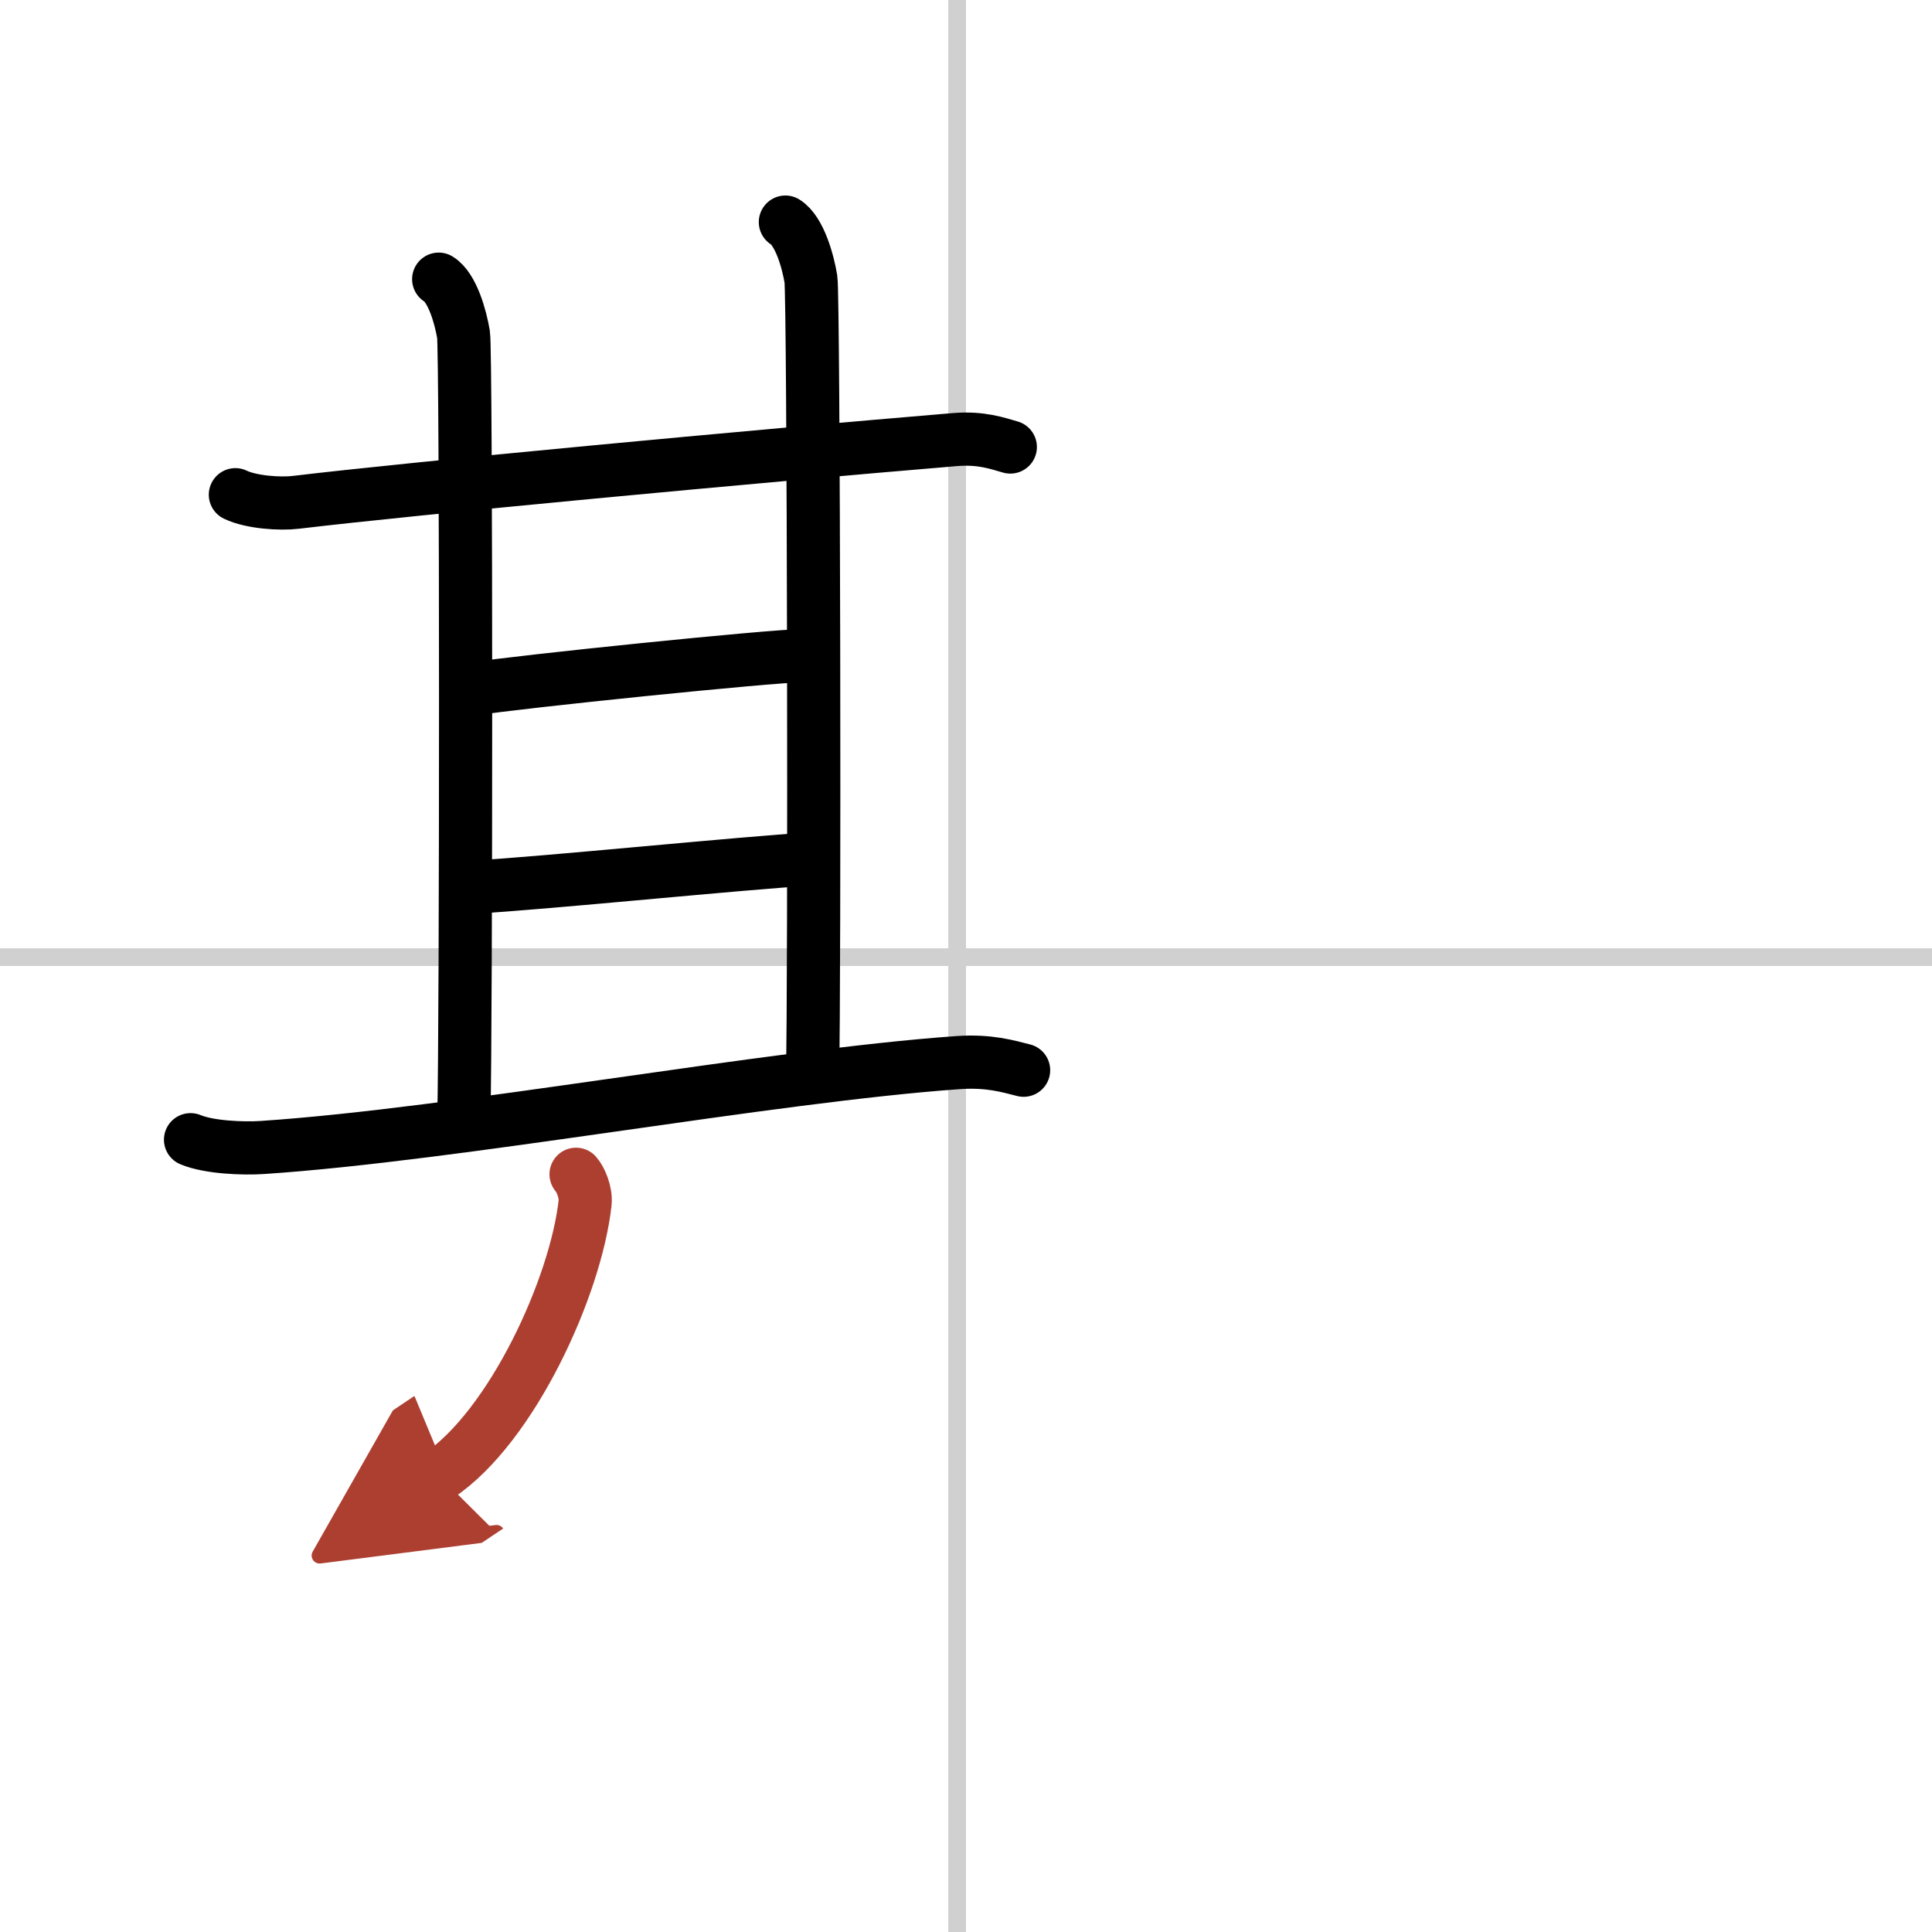 <svg width="400" height="400" viewBox="0 0 109 109" xmlns="http://www.w3.org/2000/svg"><defs><marker id="a" markerWidth="4" orient="auto" refX="1" refY="5" viewBox="0 0 10 10"><polyline points="0 0 10 5 0 10 1 5" fill="#ad3f31" stroke="#ad3f31"/></marker></defs><g fill="none" stroke="#000" stroke-linecap="round" stroke-linejoin="round" stroke-width="3"><rect width="100%" height="100%" fill="#fff" stroke="#fff"/><line x1="54" x2="54" y2="109" stroke="#d0d0d0" stroke-width="1"/><line x2="109" y1="54" y2="54" stroke="#d0d0d0" stroke-width="1"/><path d="m13.28 27.91c0.89 0.43 2.53 0.54 3.42 0.43 6.57-0.79 25.8-2.59 37.18-3.54 1.48-0.12 2.38 0.21 3.12 0.42"/><path d="m24.75 15.75c0.78 0.48 1.24 2.16 1.4 3.12s0.15 39.18 0.02 44.13"/><path d="m44.31 12.53c0.8 0.5 1.28 2.23 1.44 3.22s0.22 40.01 0.09 44.96"/><path d="m26.69 38.87c2.5-0.4 16.88-1.88 18.64-1.88"/><path d="m26.69 50.05c3.82-0.2 15.47-1.39 19-1.58"/><path d="m10.75 64.3c1.05 0.44 2.99 0.51 4.04 0.44 10.97-0.73 28.55-4.03 39.27-4.79 1.75-0.12 2.81 0.21 3.69 0.43"/><path d="m32.5 66.25c0.26 0.29 0.57 1.03 0.51 1.61-0.52 4.72-4.12 12.62-8.25 15.39" marker-end="url(#a)" stroke="#ad3f31"/></g></svg>
